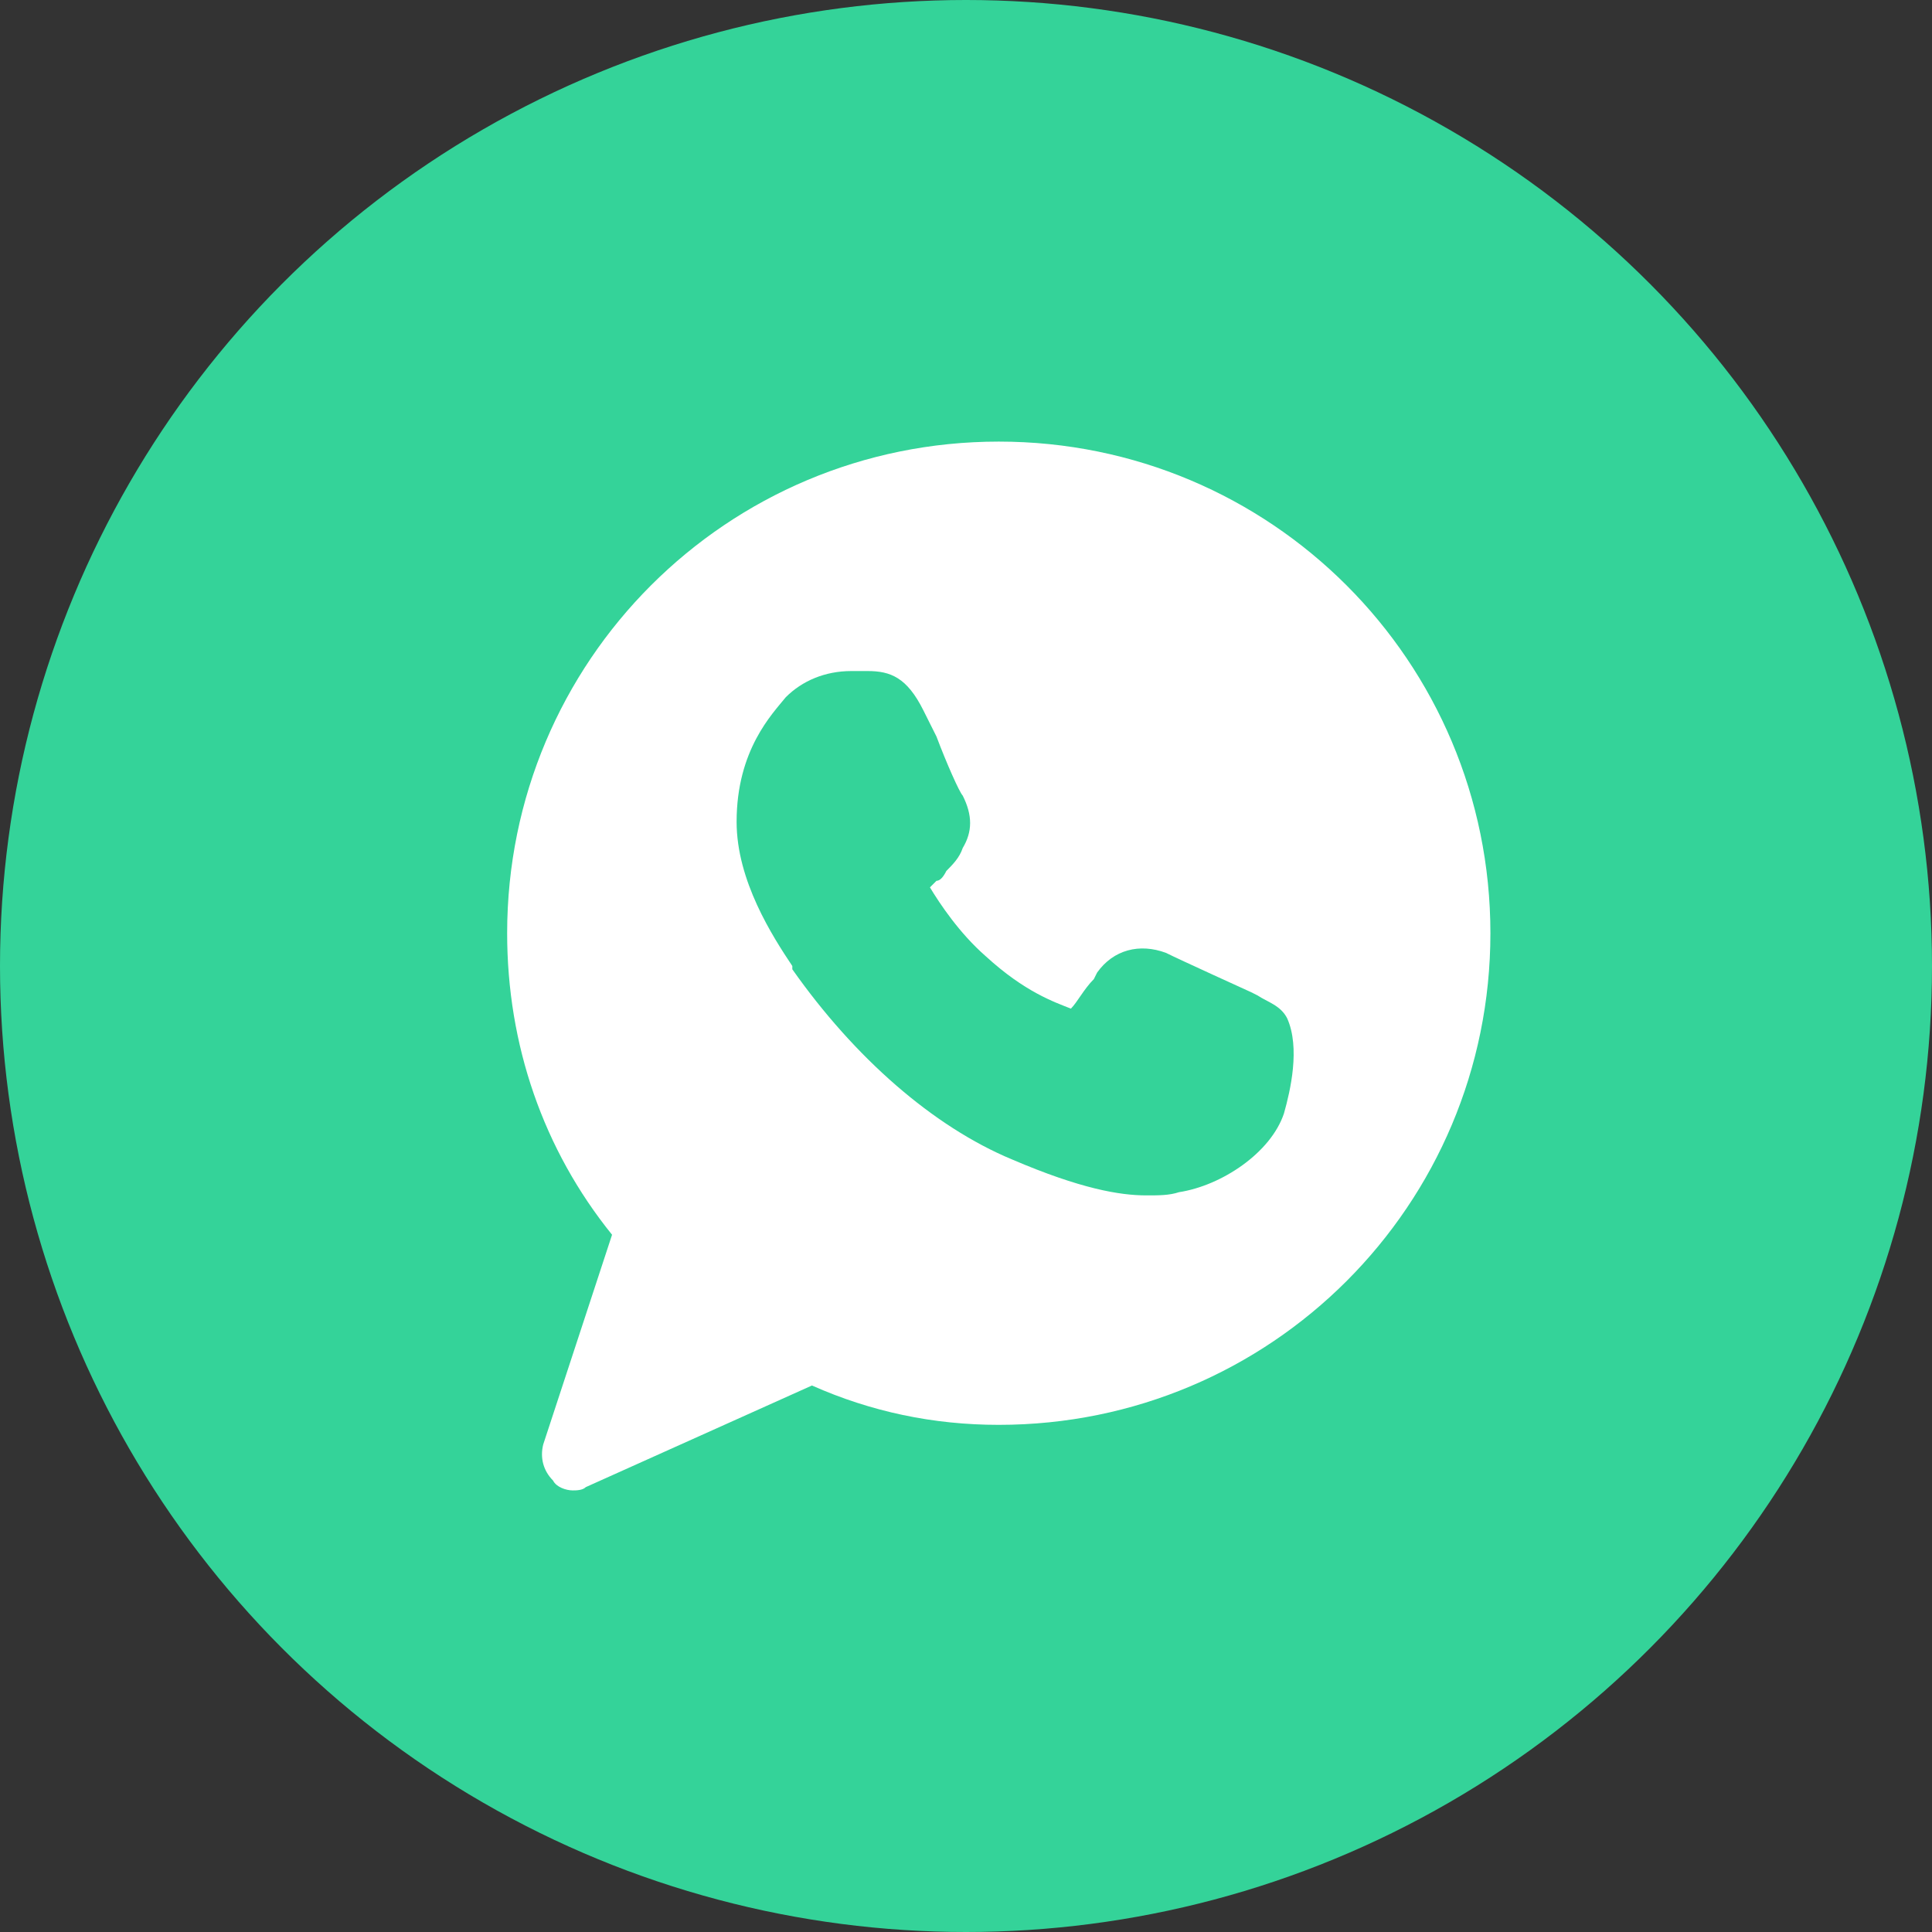 <svg width="30" height="30" viewBox="0 0 30 30" fill="none" xmlns="http://www.w3.org/2000/svg">
<rect x="0" y="0" width="30" height="30" fill="#333333" stroke="none"/>
<circle cx="15" cy="15" r="15" fill="#34D399"/>
<g clip-path="url(#clip0_1_1801)">
<path d="M15.509 6.857C11.285 6.857 7.875 10.267 7.875 14.491C7.875 16.221 8.435 17.85 9.504 19.173L8.435 22.43C8.384 22.634 8.435 22.837 8.588 22.99C8.638 23.092 8.791 23.143 8.893 23.143C8.944 23.143 9.046 23.143 9.096 23.092L12.608 21.514C13.524 21.921 14.491 22.125 15.509 22.125C19.733 22.125 23.143 18.715 23.143 14.491C23.143 10.267 19.733 6.857 15.509 6.857Z" fill="white"/>
<path d="M19.937 17.29C19.733 17.901 18.97 18.41 18.308 18.512C18.155 18.562 18.003 18.562 17.799 18.562C17.392 18.562 16.781 18.461 15.713 18.003C14.491 17.494 13.27 16.425 12.303 15.051V15C11.997 14.542 11.438 13.677 11.438 12.761C11.438 11.641 11.997 11.081 12.201 10.827C12.455 10.572 12.812 10.42 13.219 10.42C13.32 10.42 13.371 10.42 13.473 10.42C13.829 10.42 14.084 10.521 14.338 11.03L14.542 11.438C14.695 11.845 14.898 12.303 14.949 12.354C15.102 12.659 15.102 12.913 14.949 13.168C14.898 13.32 14.796 13.422 14.695 13.524C14.644 13.626 14.593 13.677 14.542 13.677C14.491 13.728 14.491 13.728 14.44 13.779C14.593 14.033 14.898 14.491 15.305 14.847C15.916 15.407 16.374 15.56 16.629 15.662C16.73 15.56 16.832 15.356 16.985 15.204L17.036 15.102C17.29 14.745 17.697 14.644 18.105 14.796C18.308 14.898 19.428 15.407 19.428 15.407L19.529 15.458C19.682 15.56 19.886 15.611 19.988 15.814C20.191 16.272 20.038 16.934 19.937 17.29Z" fill="#34D399"/>
</g>
<defs>
<clipPath id="clip0_1_1801">
<rect width="16.286" height="16.286" fill="white" transform="translate(6.857 6.857)"/>
</clipPath>
</defs>
</svg>
